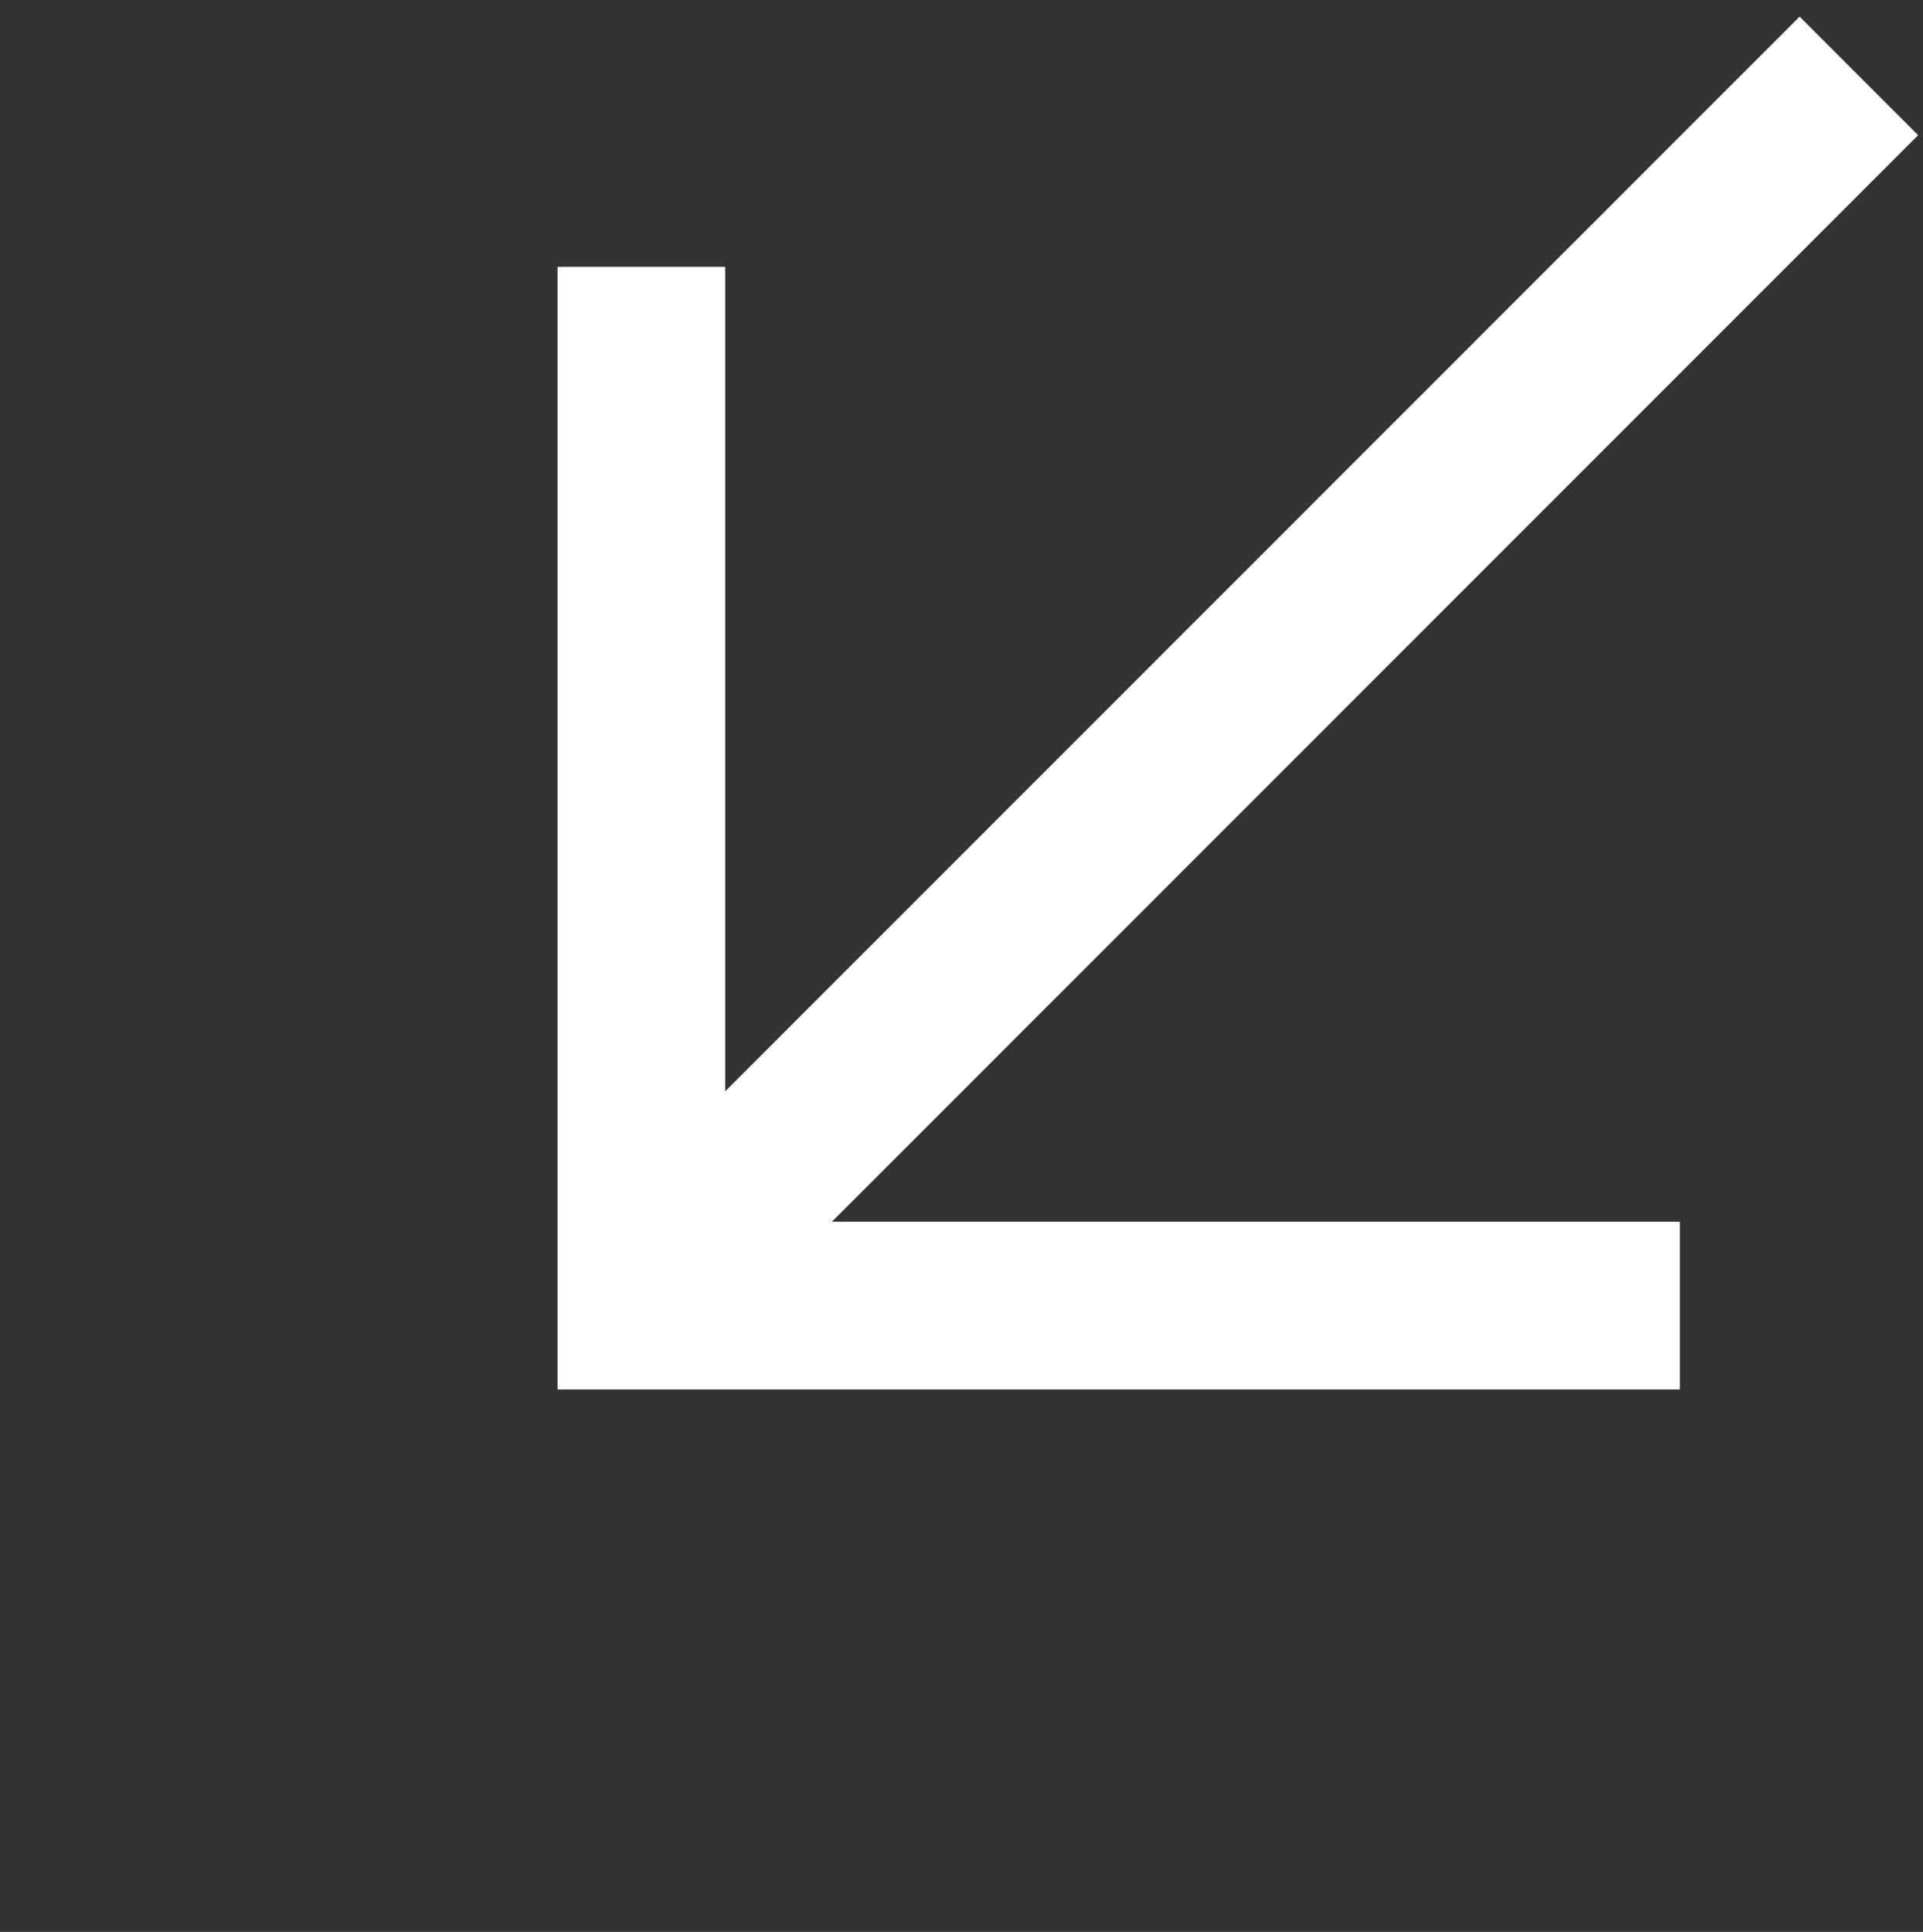 <svg xmlns="http://www.w3.org/2000/svg" xmlns:xlink="http://www.w3.org/1999/xlink" id="Calque_1" x="0px" y="0px" viewBox="0 0 114.7 115.2" style="enable-background:new 0 0 114.7 115.2;" xml:space="preserve"><rect x="0" y="0" width="114.7" height="115.2" fill="#333333" stroke="none"/><style type="text/css">	.st0{fill:none;stroke:#FFFFFF;stroke-width:10;}</style><g id="Group_1687" transform="translate(190.212 -948.937) rotate(45)">	<line id="Line_1" class="st0" x1="618.1" y1="730.3" x2="618.1" y2="831.7"></line>	<path id="Path_1" class="st0" d="M574.8,789.7l43.8,43.8l43.8-43.8"></path></g></svg>